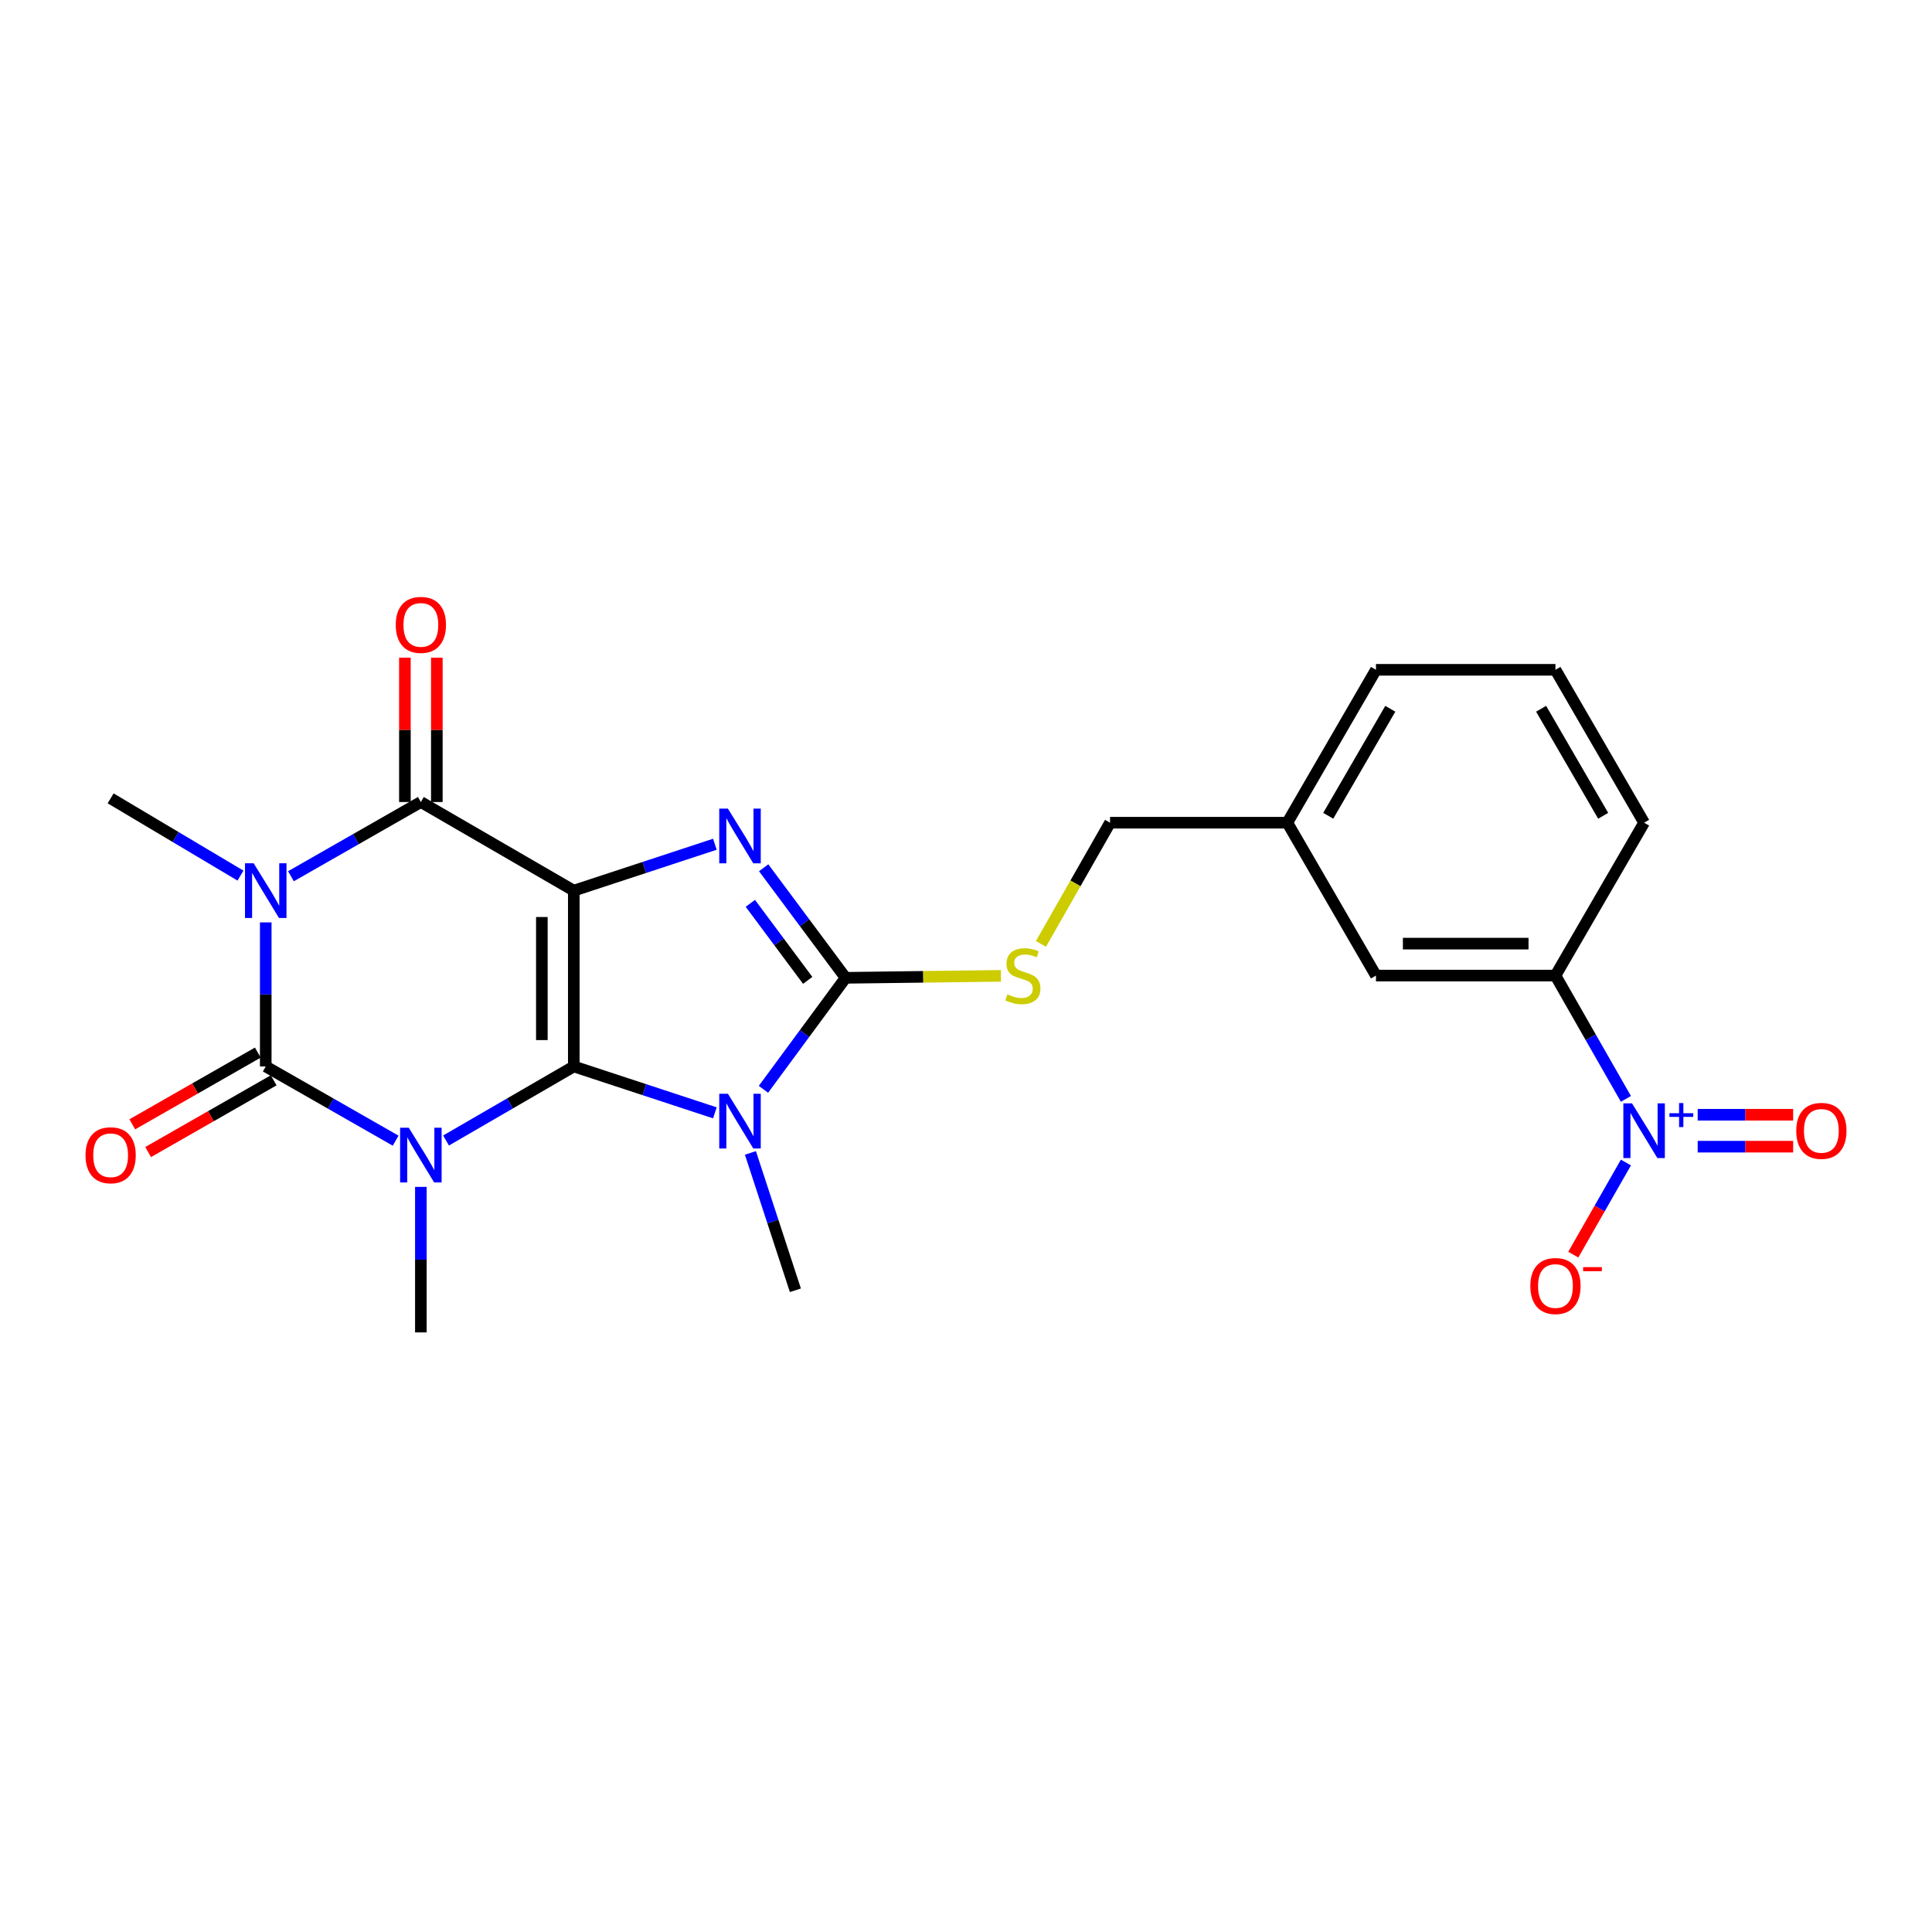 <?xml version='1.0' encoding='iso-8859-1'?>
<svg version='1.1' baseProfile='full'
              xmlns='http://www.w3.org/2000/svg'
                      xmlns:rdkit='http://www.rdkit.org/xml'
                      xmlns:xlink='http://www.w3.org/1999/xlink'
                  xml:space='preserve'
width='1000px' height='1000px' viewBox='0 0 1000 1000'>
<!-- END OF HEADER -->
<rect style='opacity:1.0;fill:#FFFFFF;stroke:none' width='1000' height='1000' x='0' y='0'> </rect>
<path class='bond-0' d='M 296.993,551.995 L 296.993,460.996' style='fill:none;fill-rule:evenodd;stroke:#000000;stroke-width:6px;stroke-linecap:butt;stroke-linejoin:miter;stroke-opacity:1' />
<path class='bond-0' d='M 280.464,538.345 L 280.464,474.646' style='fill:none;fill-rule:evenodd;stroke:#000000;stroke-width:6px;stroke-linecap:butt;stroke-linejoin:miter;stroke-opacity:1' />
<path class='bond-1' d='M 296.993,551.995 L 263.93,571.158' style='fill:none;fill-rule:evenodd;stroke:#000000;stroke-width:6px;stroke-linecap:butt;stroke-linejoin:miter;stroke-opacity:1' />
<path class='bond-1' d='M 263.93,571.158 L 230.867,590.321' style='fill:none;fill-rule:evenodd;stroke:#0000FF;stroke-width:6px;stroke-linecap:butt;stroke-linejoin:miter;stroke-opacity:1' />
<path class='bond-4' d='M 296.993,551.995 L 333.506,564.002' style='fill:none;fill-rule:evenodd;stroke:#000000;stroke-width:6px;stroke-linecap:butt;stroke-linejoin:miter;stroke-opacity:1' />
<path class='bond-4' d='M 333.506,564.002 L 370.02,576.01' style='fill:none;fill-rule:evenodd;stroke:#0000FF;stroke-width:6px;stroke-linecap:butt;stroke-linejoin:miter;stroke-opacity:1' />
<path class='bond-5' d='M 296.993,460.996 L 333.506,448.989' style='fill:none;fill-rule:evenodd;stroke:#000000;stroke-width:6px;stroke-linecap:butt;stroke-linejoin:miter;stroke-opacity:1' />
<path class='bond-5' d='M 333.506,448.989 L 370.02,436.981' style='fill:none;fill-rule:evenodd;stroke:#0000FF;stroke-width:6px;stroke-linecap:butt;stroke-linejoin:miter;stroke-opacity:1' />
<path class='bond-6' d='M 296.993,460.996 L 217.84,415.12' style='fill:none;fill-rule:evenodd;stroke:#000000;stroke-width:6px;stroke-linecap:butt;stroke-linejoin:miter;stroke-opacity:1' />
<path class='bond-2' d='M 204.788,590.414 L 171.168,571.204' style='fill:none;fill-rule:evenodd;stroke:#0000FF;stroke-width:6px;stroke-linecap:butt;stroke-linejoin:miter;stroke-opacity:1' />
<path class='bond-2' d='M 171.168,571.204 L 137.548,551.995' style='fill:none;fill-rule:evenodd;stroke:#000000;stroke-width:6px;stroke-linecap:butt;stroke-linejoin:miter;stroke-opacity:1' />
<path class='bond-16' d='M 217.84,614.325 L 217.84,651.988' style='fill:none;fill-rule:evenodd;stroke:#0000FF;stroke-width:6px;stroke-linecap:butt;stroke-linejoin:miter;stroke-opacity:1' />
<path class='bond-16' d='M 217.84,651.988 L 217.84,689.65' style='fill:none;fill-rule:evenodd;stroke:#000000;stroke-width:6px;stroke-linecap:butt;stroke-linejoin:miter;stroke-opacity:1' />
<path class='bond-3' d='M 137.548,551.995 L 137.548,514.713' style='fill:none;fill-rule:evenodd;stroke:#000000;stroke-width:6px;stroke-linecap:butt;stroke-linejoin:miter;stroke-opacity:1' />
<path class='bond-3' d='M 137.548,514.713 L 137.548,477.431' style='fill:none;fill-rule:evenodd;stroke:#0000FF;stroke-width:6px;stroke-linecap:butt;stroke-linejoin:miter;stroke-opacity:1' />
<path class='bond-11' d='M 133.447,544.82 L 100.962,563.383' style='fill:none;fill-rule:evenodd;stroke:#000000;stroke-width:6px;stroke-linecap:butt;stroke-linejoin:miter;stroke-opacity:1' />
<path class='bond-11' d='M 100.962,563.383 L 68.476,581.946' style='fill:none;fill-rule:evenodd;stroke:#FF0000;stroke-width:6px;stroke-linecap:butt;stroke-linejoin:miter;stroke-opacity:1' />
<path class='bond-11' d='M 141.648,559.17 L 109.162,577.734' style='fill:none;fill-rule:evenodd;stroke:#000000;stroke-width:6px;stroke-linecap:butt;stroke-linejoin:miter;stroke-opacity:1' />
<path class='bond-11' d='M 109.162,577.734 L 76.677,596.297' style='fill:none;fill-rule:evenodd;stroke:#FF0000;stroke-width:6px;stroke-linecap:butt;stroke-linejoin:miter;stroke-opacity:1' />
<path class='bond-17' d='M 124.472,453.216 L 90.869,433.223' style='fill:none;fill-rule:evenodd;stroke:#0000FF;stroke-width:6px;stroke-linecap:butt;stroke-linejoin:miter;stroke-opacity:1' />
<path class='bond-17' d='M 90.869,433.223 L 57.265,413.229' style='fill:none;fill-rule:evenodd;stroke:#000000;stroke-width:6px;stroke-linecap:butt;stroke-linejoin:miter;stroke-opacity:1' />
<path class='bond-25' d='M 150.6,453.539 L 184.22,434.33' style='fill:none;fill-rule:evenodd;stroke:#0000FF;stroke-width:6px;stroke-linecap:butt;stroke-linejoin:miter;stroke-opacity:1' />
<path class='bond-25' d='M 184.22,434.33 L 217.84,415.12' style='fill:none;fill-rule:evenodd;stroke:#000000;stroke-width:6px;stroke-linecap:butt;stroke-linejoin:miter;stroke-opacity:1' />
<path class='bond-7' d='M 395.158,563.823 L 416.423,534.971' style='fill:none;fill-rule:evenodd;stroke:#0000FF;stroke-width:6px;stroke-linecap:butt;stroke-linejoin:miter;stroke-opacity:1' />
<path class='bond-7' d='M 416.423,534.971 L 437.687,506.119' style='fill:none;fill-rule:evenodd;stroke:#000000;stroke-width:6px;stroke-linecap:butt;stroke-linejoin:miter;stroke-opacity:1' />
<path class='bond-18' d='M 388.414,596.75 L 400.053,632.296' style='fill:none;fill-rule:evenodd;stroke:#0000FF;stroke-width:6px;stroke-linecap:butt;stroke-linejoin:miter;stroke-opacity:1' />
<path class='bond-18' d='M 400.053,632.296 L 411.692,667.842' style='fill:none;fill-rule:evenodd;stroke:#000000;stroke-width:6px;stroke-linecap:butt;stroke-linejoin:miter;stroke-opacity:1' />
<path class='bond-24' d='M 395.271,449.153 L 416.479,477.636' style='fill:none;fill-rule:evenodd;stroke:#0000FF;stroke-width:6px;stroke-linecap:butt;stroke-linejoin:miter;stroke-opacity:1' />
<path class='bond-24' d='M 416.479,477.636 L 437.687,506.119' style='fill:none;fill-rule:evenodd;stroke:#000000;stroke-width:6px;stroke-linecap:butt;stroke-linejoin:miter;stroke-opacity:1' />
<path class='bond-24' d='M 388.376,467.569 L 403.222,487.507' style='fill:none;fill-rule:evenodd;stroke:#0000FF;stroke-width:6px;stroke-linecap:butt;stroke-linejoin:miter;stroke-opacity:1' />
<path class='bond-24' d='M 403.222,487.507 L 418.068,507.445' style='fill:none;fill-rule:evenodd;stroke:#000000;stroke-width:6px;stroke-linecap:butt;stroke-linejoin:miter;stroke-opacity:1' />
<path class='bond-13' d='M 226.104,415.12 L 226.104,377.767' style='fill:none;fill-rule:evenodd;stroke:#000000;stroke-width:6px;stroke-linecap:butt;stroke-linejoin:miter;stroke-opacity:1' />
<path class='bond-13' d='M 226.104,377.767 L 226.104,340.414' style='fill:none;fill-rule:evenodd;stroke:#FF0000;stroke-width:6px;stroke-linecap:butt;stroke-linejoin:miter;stroke-opacity:1' />
<path class='bond-13' d='M 209.575,415.12 L 209.575,377.767' style='fill:none;fill-rule:evenodd;stroke:#000000;stroke-width:6px;stroke-linecap:butt;stroke-linejoin:miter;stroke-opacity:1' />
<path class='bond-13' d='M 209.575,377.767 L 209.575,340.414' style='fill:none;fill-rule:evenodd;stroke:#FF0000;stroke-width:6px;stroke-linecap:butt;stroke-linejoin:miter;stroke-opacity:1' />
<path class='bond-9' d='M 437.687,506.119 L 477.876,505.608' style='fill:none;fill-rule:evenodd;stroke:#000000;stroke-width:6px;stroke-linecap:butt;stroke-linejoin:miter;stroke-opacity:1' />
<path class='bond-9' d='M 477.876,505.608 L 518.065,505.098' style='fill:none;fill-rule:evenodd;stroke:#CCCC00;stroke-width:6px;stroke-linecap:butt;stroke-linejoin:miter;stroke-opacity:1' />
<path class='bond-8' d='M 841.571,568.782 L 823.335,536.867' style='fill:none;fill-rule:evenodd;stroke:#0000FF;stroke-width:6px;stroke-linecap:butt;stroke-linejoin:miter;stroke-opacity:1' />
<path class='bond-8' d='M 823.335,536.867 L 805.098,504.953' style='fill:none;fill-rule:evenodd;stroke:#000000;stroke-width:6px;stroke-linecap:butt;stroke-linejoin:miter;stroke-opacity:1' />
<path class='bond-12' d='M 841.571,601.726 L 827.951,625.562' style='fill:none;fill-rule:evenodd;stroke:#0000FF;stroke-width:6px;stroke-linecap:butt;stroke-linejoin:miter;stroke-opacity:1' />
<path class='bond-12' d='M 827.951,625.562 L 814.331,649.397' style='fill:none;fill-rule:evenodd;stroke:#FF0000;stroke-width:6px;stroke-linecap:butt;stroke-linejoin:miter;stroke-opacity:1' />
<path class='bond-14' d='M 878.722,593.518 L 903.428,593.518' style='fill:none;fill-rule:evenodd;stroke:#0000FF;stroke-width:6px;stroke-linecap:butt;stroke-linejoin:miter;stroke-opacity:1' />
<path class='bond-14' d='M 903.428,593.518 L 928.135,593.518' style='fill:none;fill-rule:evenodd;stroke:#FF0000;stroke-width:6px;stroke-linecap:butt;stroke-linejoin:miter;stroke-opacity:1' />
<path class='bond-14' d='M 878.722,576.99 L 903.428,576.99' style='fill:none;fill-rule:evenodd;stroke:#0000FF;stroke-width:6px;stroke-linecap:butt;stroke-linejoin:miter;stroke-opacity:1' />
<path class='bond-14' d='M 903.428,576.99 L 928.135,576.99' style='fill:none;fill-rule:evenodd;stroke:#FF0000;stroke-width:6px;stroke-linecap:butt;stroke-linejoin:miter;stroke-opacity:1' />
<path class='bond-19' d='M 538.79,488.556 L 556.676,457.191' style='fill:none;fill-rule:evenodd;stroke:#CCCC00;stroke-width:6px;stroke-linecap:butt;stroke-linejoin:miter;stroke-opacity:1' />
<path class='bond-19' d='M 556.676,457.191 L 574.562,425.827' style='fill:none;fill-rule:evenodd;stroke:#000000;stroke-width:6px;stroke-linecap:butt;stroke-linejoin:miter;stroke-opacity:1' />
<path class='bond-10' d='M 805.098,504.953 L 712.199,504.953' style='fill:none;fill-rule:evenodd;stroke:#000000;stroke-width:6px;stroke-linecap:butt;stroke-linejoin:miter;stroke-opacity:1' />
<path class='bond-10' d='M 791.163,488.424 L 726.134,488.424' style='fill:none;fill-rule:evenodd;stroke:#000000;stroke-width:6px;stroke-linecap:butt;stroke-linejoin:miter;stroke-opacity:1' />
<path class='bond-26' d='M 805.098,504.953 L 850.983,425.827' style='fill:none;fill-rule:evenodd;stroke:#000000;stroke-width:6px;stroke-linecap:butt;stroke-linejoin:miter;stroke-opacity:1' />
<path class='bond-15' d='M 712.199,504.953 L 666.314,425.827' style='fill:none;fill-rule:evenodd;stroke:#000000;stroke-width:6px;stroke-linecap:butt;stroke-linejoin:miter;stroke-opacity:1' />
<path class='bond-20' d='M 574.562,425.827 L 666.314,425.827' style='fill:none;fill-rule:evenodd;stroke:#000000;stroke-width:6px;stroke-linecap:butt;stroke-linejoin:miter;stroke-opacity:1' />
<path class='bond-23' d='M 666.314,425.827 L 712.199,346.692' style='fill:none;fill-rule:evenodd;stroke:#000000;stroke-width:6px;stroke-linecap:butt;stroke-linejoin:miter;stroke-opacity:1' />
<path class='bond-23' d='M 687.495,422.248 L 719.615,366.853' style='fill:none;fill-rule:evenodd;stroke:#000000;stroke-width:6px;stroke-linecap:butt;stroke-linejoin:miter;stroke-opacity:1' />
<path class='bond-21' d='M 850.983,425.827 L 805.098,346.692' style='fill:none;fill-rule:evenodd;stroke:#000000;stroke-width:6px;stroke-linecap:butt;stroke-linejoin:miter;stroke-opacity:1' />
<path class='bond-21' d='M 829.802,422.248 L 797.682,366.853' style='fill:none;fill-rule:evenodd;stroke:#000000;stroke-width:6px;stroke-linecap:butt;stroke-linejoin:miter;stroke-opacity:1' />
<path class='bond-22' d='M 805.098,346.692 L 712.199,346.692' style='fill:none;fill-rule:evenodd;stroke:#000000;stroke-width:6px;stroke-linecap:butt;stroke-linejoin:miter;stroke-opacity:1' />
<path  class='atom-2' d='M 211.58 583.711
L 220.86 598.711
Q 221.78 600.191, 223.26 602.871
Q 224.74 605.551, 224.82 605.711
L 224.82 583.711
L 228.58 583.711
L 228.58 612.031
L 224.7 612.031
L 214.74 595.631
Q 213.58 593.711, 212.34 591.511
Q 211.14 589.311, 210.78 588.631
L 210.78 612.031
L 207.1 612.031
L 207.1 583.711
L 211.58 583.711
' fill='#0000FF'/>
<path  class='atom-4' d='M 131.288 446.836
L 140.568 461.836
Q 141.488 463.316, 142.968 465.996
Q 144.448 468.676, 144.528 468.836
L 144.528 446.836
L 148.288 446.836
L 148.288 475.156
L 144.408 475.156
L 134.448 458.756
Q 133.288 456.836, 132.048 454.636
Q 130.848 452.436, 130.488 451.756
L 130.488 475.156
L 126.808 475.156
L 126.808 446.836
L 131.288 446.836
' fill='#0000FF'/>
<path  class='atom-5' d='M 376.764 566.126
L 386.044 581.126
Q 386.964 582.606, 388.444 585.286
Q 389.924 587.966, 390.004 588.126
L 390.004 566.126
L 393.764 566.126
L 393.764 594.446
L 389.884 594.446
L 379.924 578.046
Q 378.764 576.126, 377.524 573.926
Q 376.324 571.726, 375.964 571.046
L 375.964 594.446
L 372.284 594.446
L 372.284 566.126
L 376.764 566.126
' fill='#0000FF'/>
<path  class='atom-6' d='M 376.764 418.545
L 386.044 433.545
Q 386.964 435.025, 388.444 437.705
Q 389.924 440.385, 390.004 440.545
L 390.004 418.545
L 393.764 418.545
L 393.764 446.865
L 389.884 446.865
L 379.924 430.465
Q 378.764 428.545, 377.524 426.345
Q 376.324 424.145, 375.964 423.465
L 375.964 446.865
L 372.284 446.865
L 372.284 418.545
L 376.764 418.545
' fill='#0000FF'/>
<path  class='atom-9' d='M 844.723 571.094
L 854.003 586.094
Q 854.923 587.574, 856.403 590.254
Q 857.883 592.934, 857.963 593.094
L 857.963 571.094
L 861.723 571.094
L 861.723 599.414
L 857.843 599.414
L 847.883 583.014
Q 846.723 581.094, 845.483 578.894
Q 844.283 576.694, 843.923 576.014
L 843.923 599.414
L 840.243 599.414
L 840.243 571.094
L 844.723 571.094
' fill='#0000FF'/>
<path  class='atom-9' d='M 864.099 576.199
L 869.089 576.199
L 869.089 570.945
L 871.307 570.945
L 871.307 576.199
L 876.428 576.199
L 876.428 578.1
L 871.307 578.1
L 871.307 583.38
L 869.089 583.38
L 869.089 578.1
L 864.099 578.1
L 864.099 576.199
' fill='#0000FF'/>
<path  class='atom-10' d='M 521.439 514.673
Q 521.759 514.793, 523.079 515.353
Q 524.399 515.913, 525.839 516.273
Q 527.319 516.593, 528.759 516.593
Q 531.439 516.593, 532.999 515.313
Q 534.559 513.993, 534.559 511.713
Q 534.559 510.153, 533.759 509.193
Q 532.999 508.233, 531.799 507.713
Q 530.599 507.193, 528.599 506.593
Q 526.079 505.833, 524.559 505.113
Q 523.079 504.393, 521.999 502.873
Q 520.959 501.353, 520.959 498.793
Q 520.959 495.233, 523.359 493.033
Q 525.799 490.833, 530.599 490.833
Q 533.879 490.833, 537.599 492.393
L 536.679 495.473
Q 533.279 494.073, 530.719 494.073
Q 527.959 494.073, 526.439 495.233
Q 524.919 496.353, 524.959 498.313
Q 524.959 499.833, 525.719 500.753
Q 526.519 501.673, 527.639 502.193
Q 528.799 502.713, 530.719 503.313
Q 533.279 504.113, 534.799 504.913
Q 536.319 505.713, 537.399 507.353
Q 538.519 508.953, 538.519 511.713
Q 538.519 515.633, 535.879 517.753
Q 533.279 519.833, 528.919 519.833
Q 526.399 519.833, 524.479 519.273
Q 522.599 518.753, 520.359 517.833
L 521.439 514.673
' fill='#CCCC00'/>
<path  class='atom-12' d='M 44.265 597.951
Q 44.265 591.151, 47.625 587.351
Q 50.985 583.551, 57.265 583.551
Q 63.545 583.551, 66.905 587.351
Q 70.265 591.151, 70.265 597.951
Q 70.265 604.831, 66.865 608.751
Q 63.465 612.631, 57.265 612.631
Q 51.025 612.631, 47.625 608.751
Q 44.265 604.871, 44.265 597.951
M 57.265 609.431
Q 61.585 609.431, 63.905 606.551
Q 66.265 603.631, 66.265 597.951
Q 66.265 592.391, 63.905 589.591
Q 61.585 586.751, 57.265 586.751
Q 52.945 586.751, 50.585 589.551
Q 48.265 592.351, 48.265 597.951
Q 48.265 603.671, 50.585 606.551
Q 52.945 609.431, 57.265 609.431
' fill='#FF0000'/>
<path  class='atom-13' d='M 792.098 665.635
Q 792.098 658.835, 795.458 655.035
Q 798.818 651.235, 805.098 651.235
Q 811.378 651.235, 814.738 655.035
Q 818.098 658.835, 818.098 665.635
Q 818.098 672.515, 814.698 676.435
Q 811.298 680.315, 805.098 680.315
Q 798.858 680.315, 795.458 676.435
Q 792.098 672.555, 792.098 665.635
M 805.098 677.115
Q 809.418 677.115, 811.738 674.235
Q 814.098 671.315, 814.098 665.635
Q 814.098 660.075, 811.738 657.275
Q 809.418 654.435, 805.098 654.435
Q 800.778 654.435, 798.418 657.235
Q 796.098 660.035, 796.098 665.635
Q 796.098 671.355, 798.418 674.235
Q 800.778 677.115, 805.098 677.115
' fill='#FF0000'/>
<path  class='atom-13' d='M 819.418 655.858
L 829.107 655.858
L 829.107 657.97
L 819.418 657.97
L 819.418 655.858
' fill='#FF0000'/>
<path  class='atom-14' d='M 204.84 323.44
Q 204.84 316.64, 208.2 312.84
Q 211.56 309.04, 217.84 309.04
Q 224.12 309.04, 227.48 312.84
Q 230.84 316.64, 230.84 323.44
Q 230.84 330.32, 227.44 334.24
Q 224.04 338.12, 217.84 338.12
Q 211.6 338.12, 208.2 334.24
Q 204.84 330.36, 204.84 323.44
M 217.84 334.92
Q 222.16 334.92, 224.48 332.04
Q 226.84 329.12, 226.84 323.44
Q 226.84 317.88, 224.48 315.08
Q 222.16 312.24, 217.84 312.24
Q 213.52 312.24, 211.16 315.04
Q 208.84 317.84, 208.84 323.44
Q 208.84 329.16, 211.16 332.04
Q 213.52 334.92, 217.84 334.92
' fill='#FF0000'/>
<path  class='atom-15' d='M 929.735 585.334
Q 929.735 578.534, 933.095 574.734
Q 936.455 570.934, 942.735 570.934
Q 949.015 570.934, 952.375 574.734
Q 955.735 578.534, 955.735 585.334
Q 955.735 592.214, 952.335 596.134
Q 948.935 600.014, 942.735 600.014
Q 936.495 600.014, 933.095 596.134
Q 929.735 592.254, 929.735 585.334
M 942.735 596.814
Q 947.055 596.814, 949.375 593.934
Q 951.735 591.014, 951.735 585.334
Q 951.735 579.774, 949.375 576.974
Q 947.055 574.134, 942.735 574.134
Q 938.415 574.134, 936.055 576.934
Q 933.735 579.734, 933.735 585.334
Q 933.735 591.054, 936.055 593.934
Q 938.415 596.814, 942.735 596.814
' fill='#FF0000'/>
</svg>
